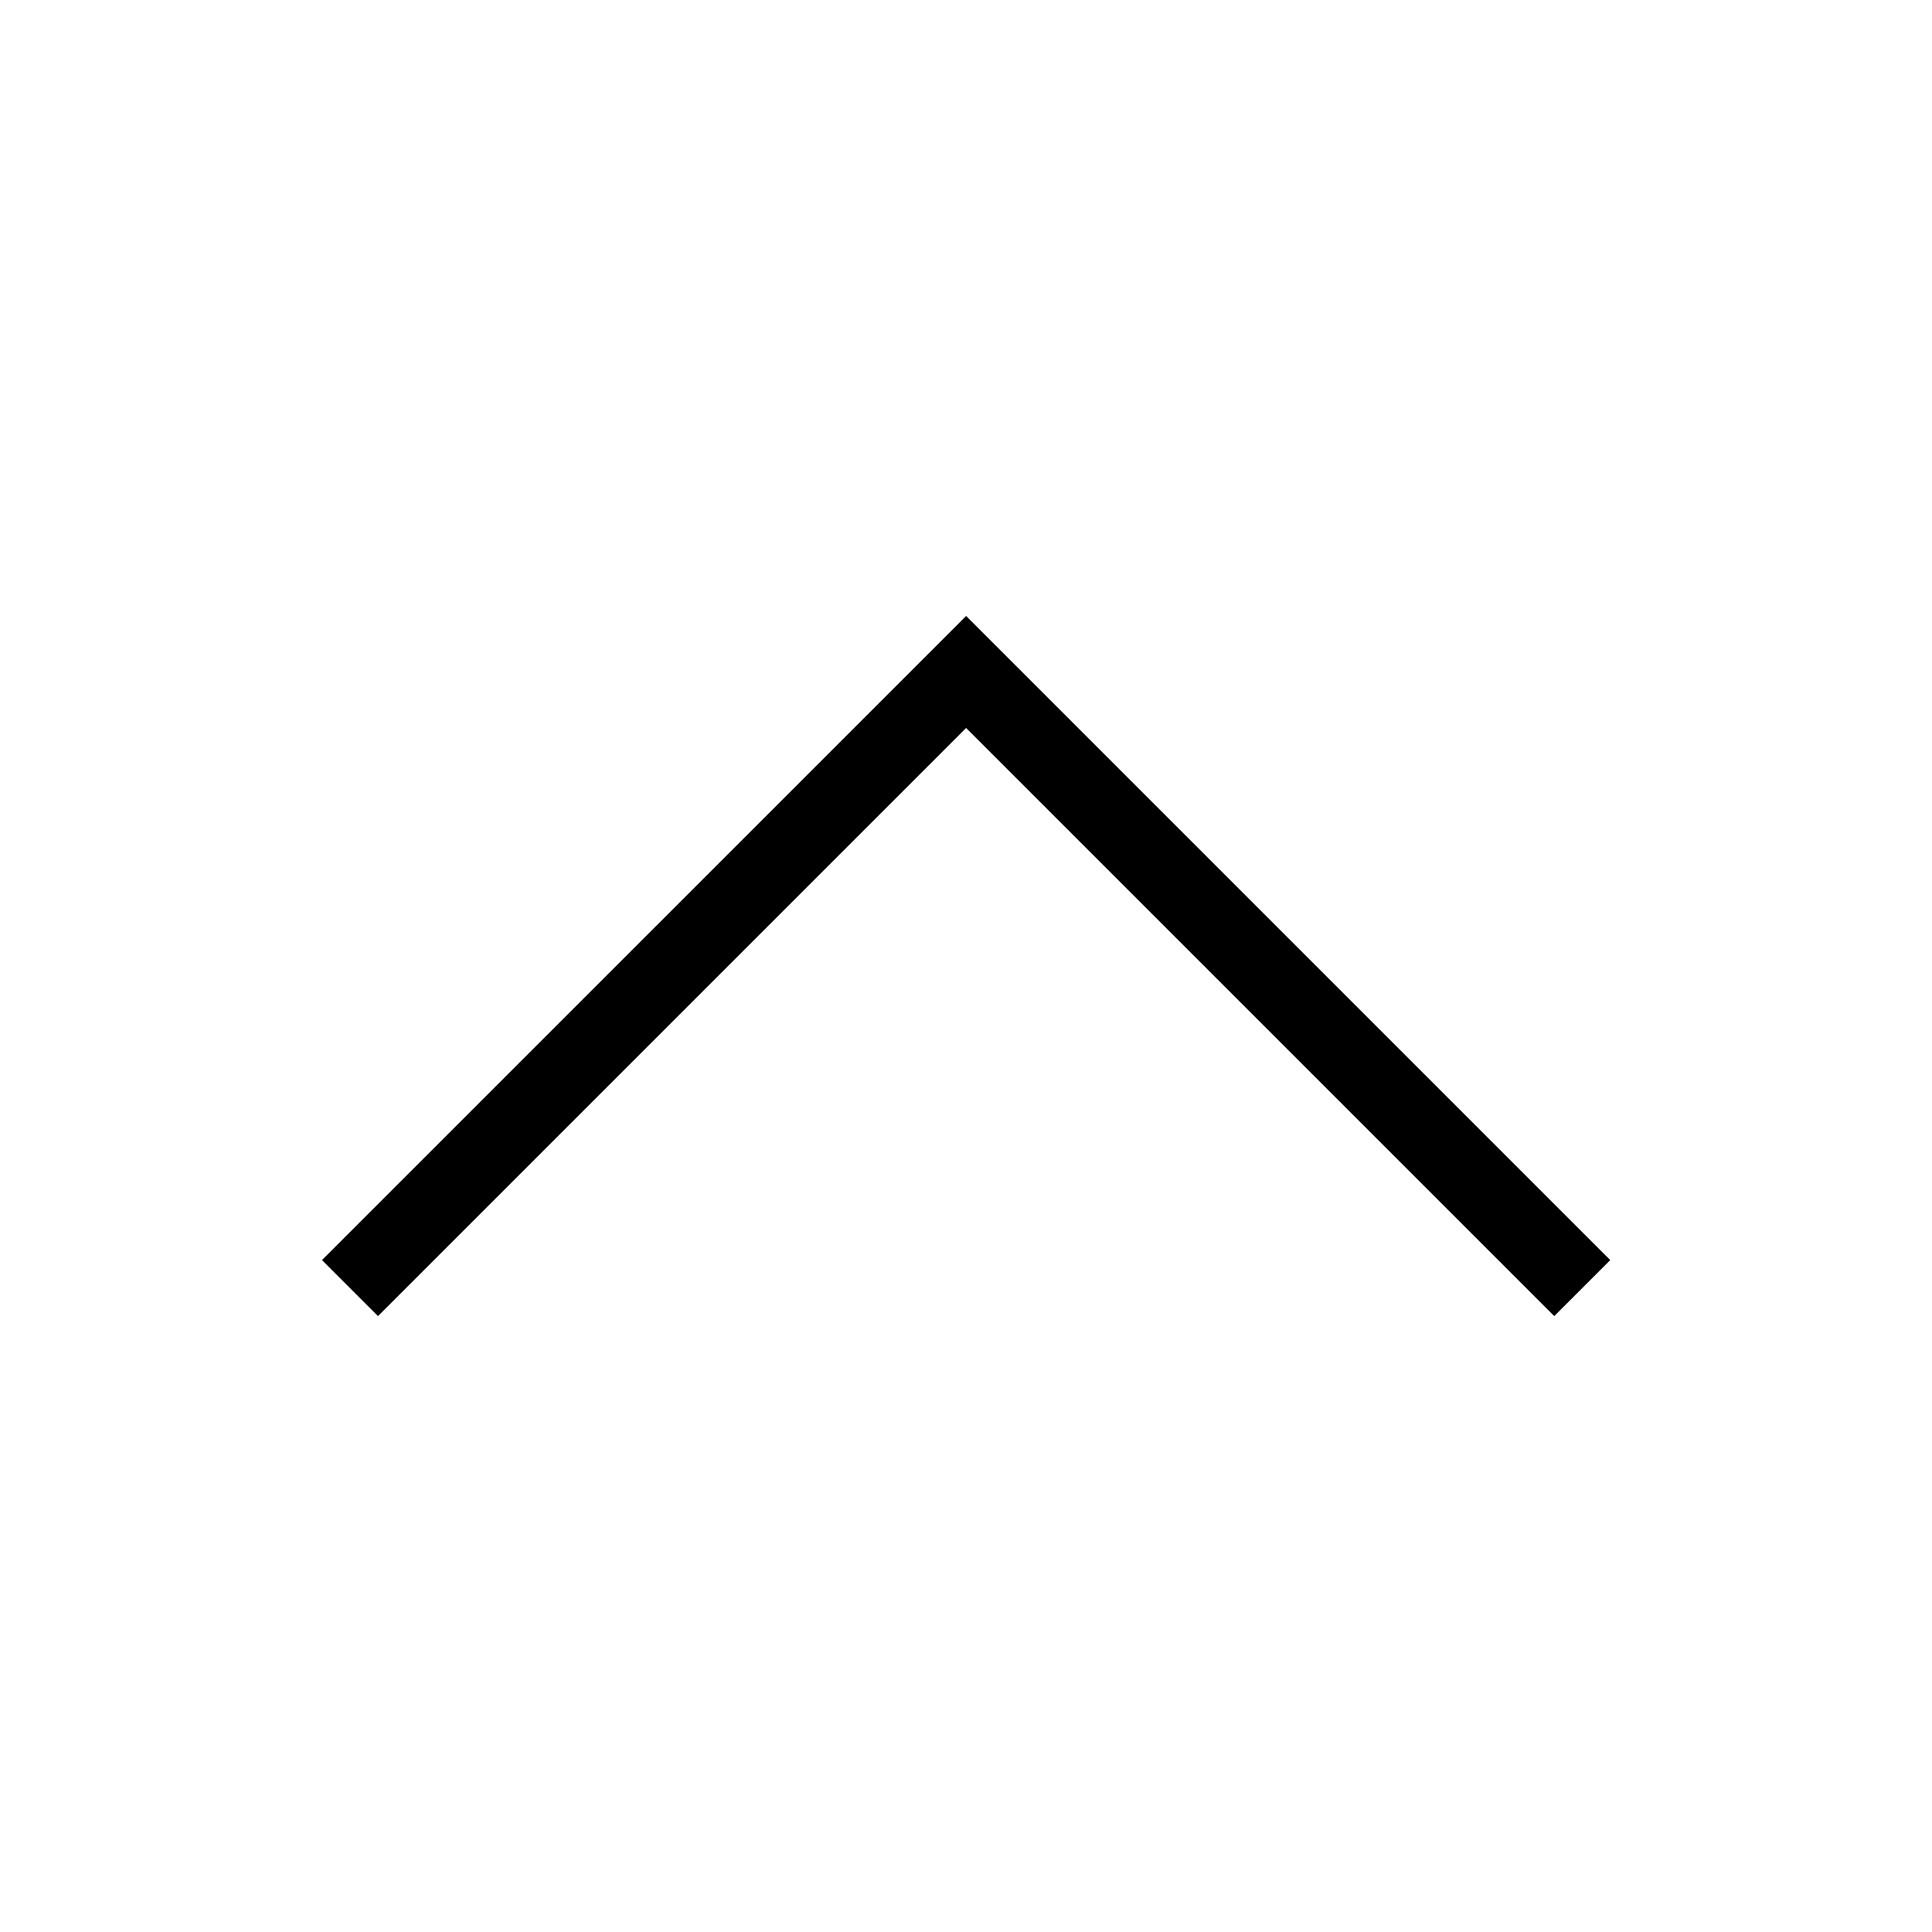<?xml version="1.0" encoding="UTF-8"?>
<!-- Uploaded to: ICON Repo, www.svgrepo.com, Generator: ICON Repo Mixer Tools -->
<svg fill="#000000" width="800px" height="800px" version="1.1" viewBox="144 144 512 512" xmlns="http://www.w3.org/2000/svg">
 <path d="m385.19 322.08 14.844-14.844 170.7 170.7-14.844 14.844-155.86-155.86-155.86 155.86-14.844-14.844z"/>
</svg>
